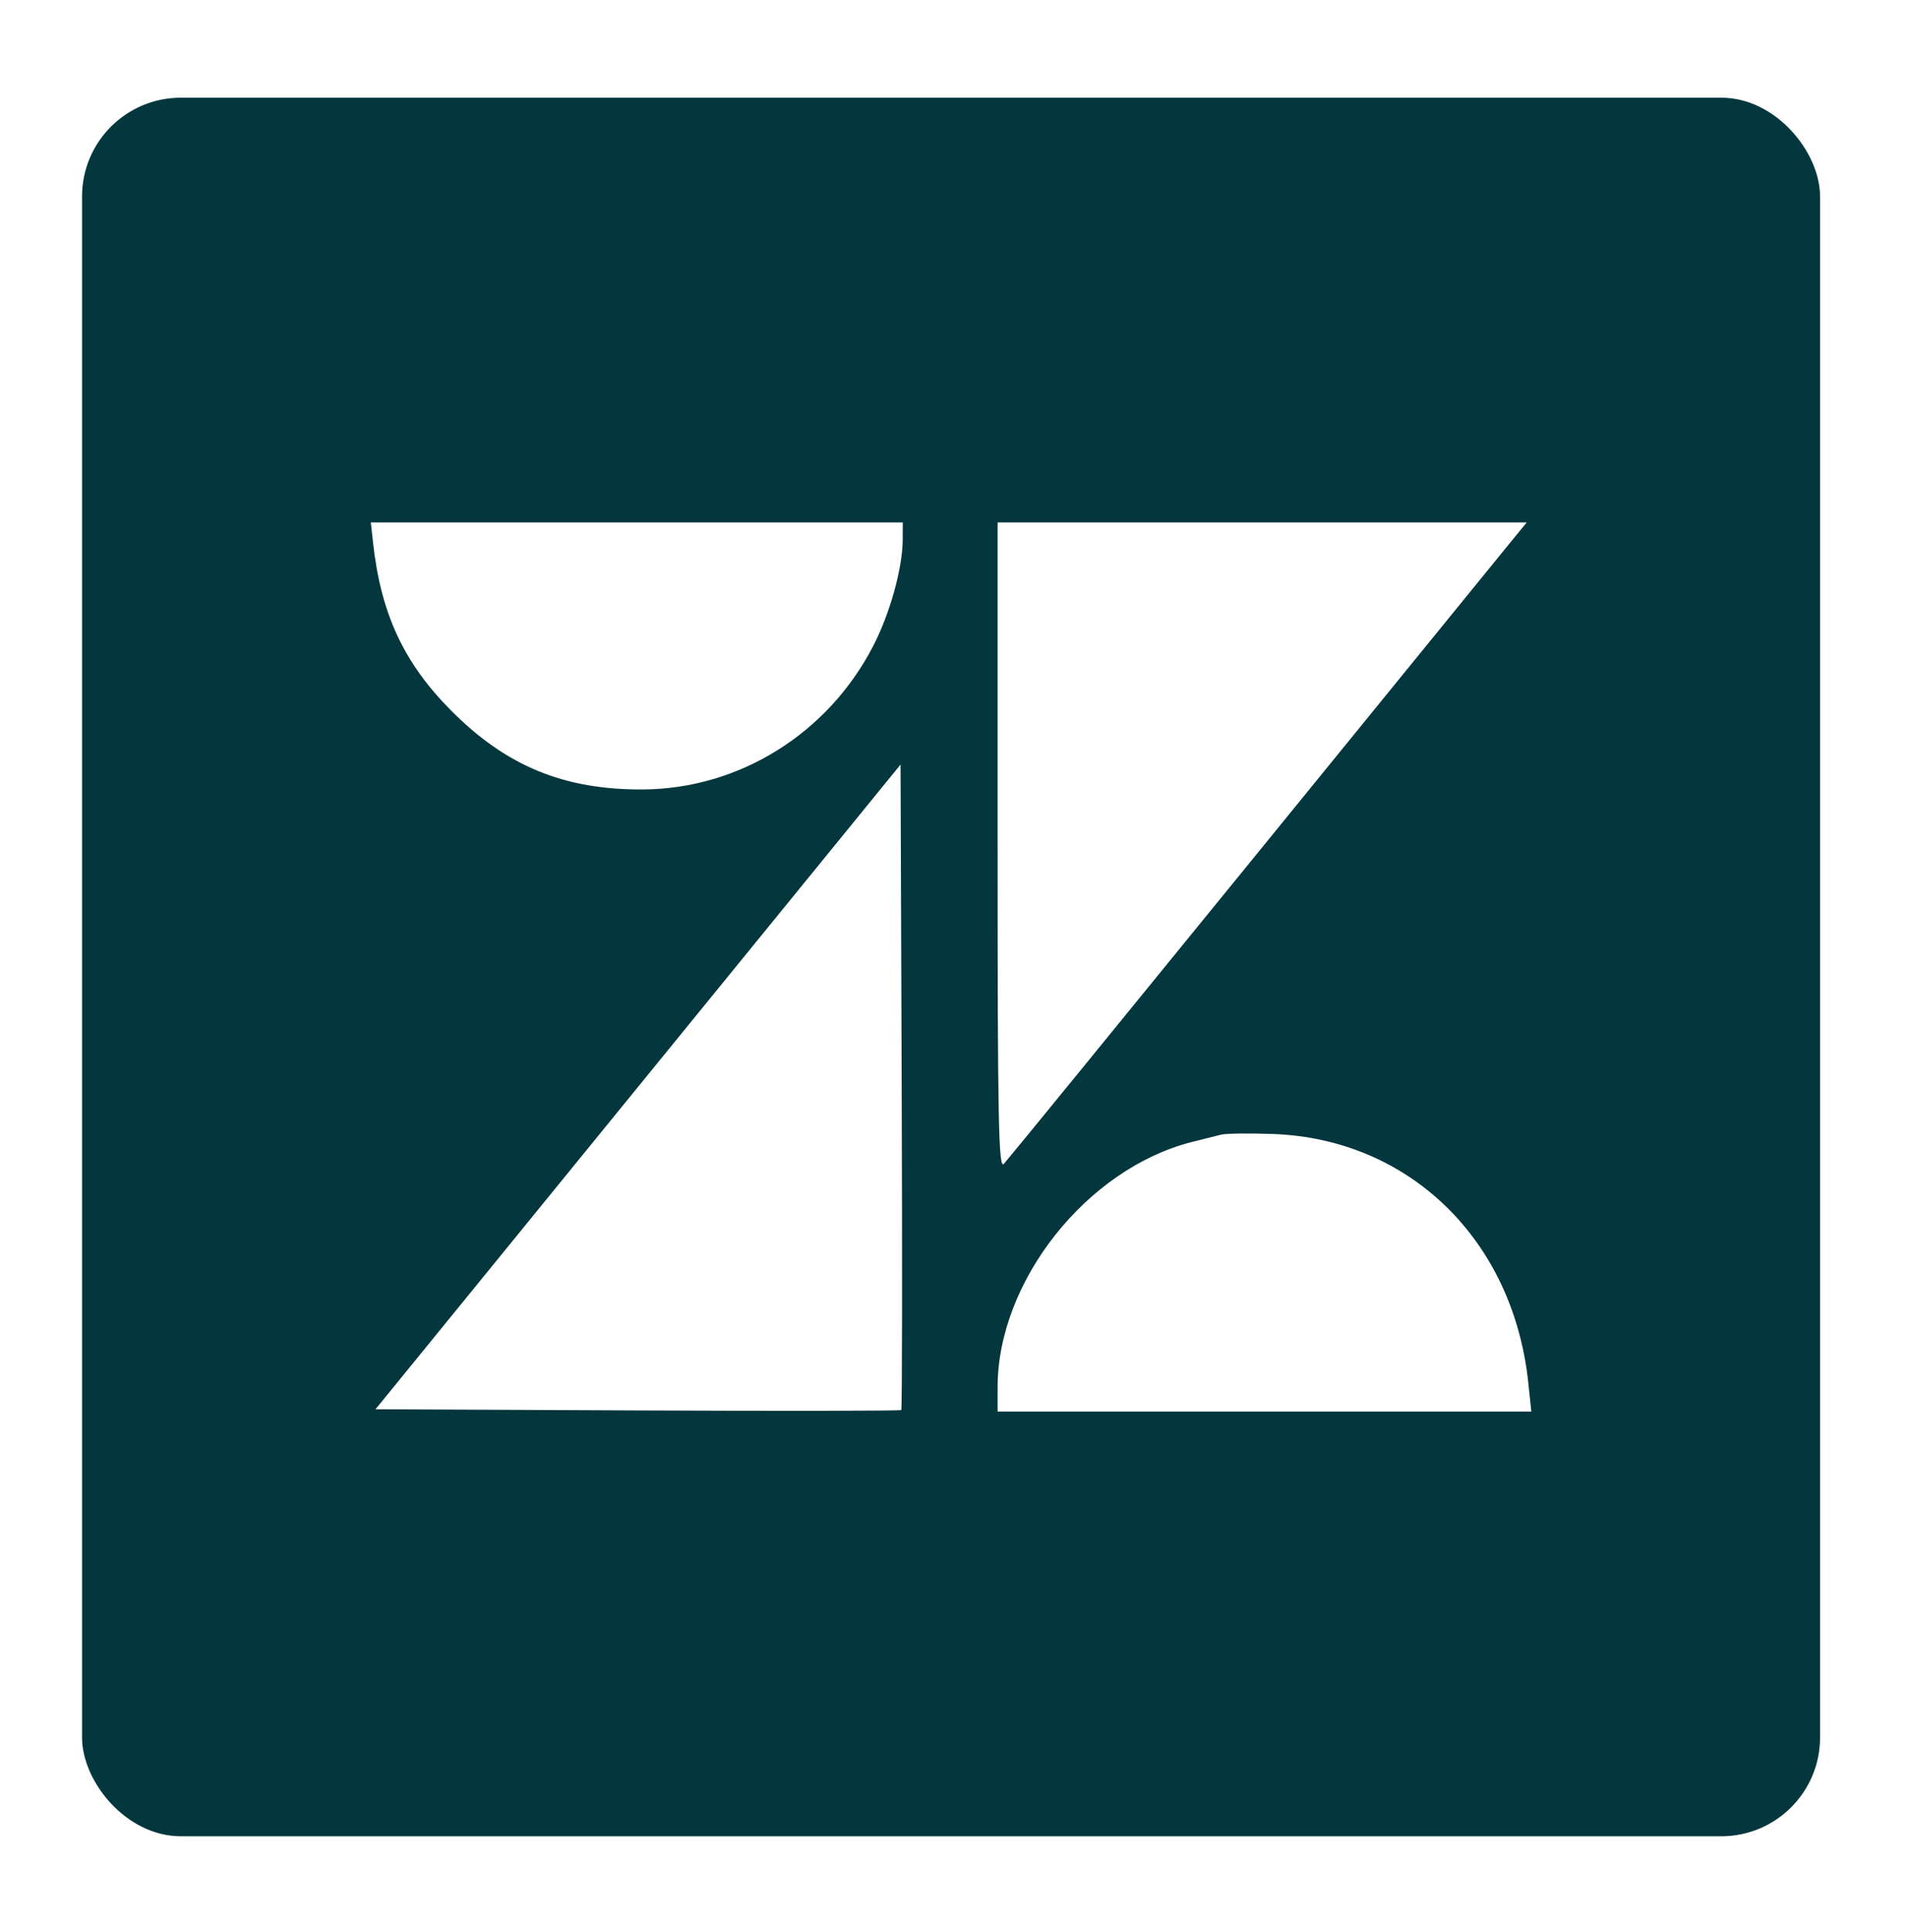 <svg width="79" height="80" viewBox="0 0 79 80" fill="none" xmlns="http://www.w3.org/2000/svg">
<g filter="url(#filter0_d_1156_27695)">
<rect x="3.399" y="2" width="72" height="72" rx="4.091" fill="#03363D"/>
<path fill-rule="evenodd" clip-rule="evenodd" d="M15.45 20.395C15.772 23.351 16.712 25.385 18.671 27.364C20.964 29.681 23.373 30.672 26.649 30.648C30.631 30.618 34.295 28.335 36.17 24.713C36.868 23.365 37.392 21.482 37.396 20.3L37.399 19.589H26.381H15.362L15.45 20.395ZM41.327 33.011C41.327 44.45 41.366 46.392 41.586 46.155C41.729 46.002 46.329 40.368 51.809 33.634C57.289 26.901 62.104 20.986 62.51 20.49L63.248 19.589H52.288H41.327V33.011ZM26.431 42.967L15.556 56.316L26.414 56.365C32.386 56.392 37.301 56.385 37.337 56.348C37.373 56.312 37.38 50.283 37.354 42.95L37.306 29.618L26.431 42.967ZM50.587 44.944C50.381 44.994 49.834 45.132 49.371 45.249C45.018 46.356 41.327 51.017 41.327 55.407V56.411H52.382H63.437L63.312 55.225C62.693 49.315 58.397 45.125 52.746 44.917C51.764 44.881 50.792 44.893 50.587 44.944Z" fill="white"/>
</g>
<defs>
<filter id="filter0_d_1156_27695" x="0.331" y="0.977" width="78.137" height="78.137" filterUnits="userSpaceOnUse" color-interpolation-filters="sRGB">
<feFlood flood-opacity="0" result="BackgroundImageFix"/>
<feColorMatrix in="SourceAlpha" type="matrix" values="0 0 0 0 0 0 0 0 0 0 0 0 0 0 0 0 0 0 127 0" result="hardAlpha"/>
<feOffset dy="2.046"/>
<feGaussianBlur stdDeviation="1.534"/>
<feComposite in2="hardAlpha" operator="out"/>
<feColorMatrix type="matrix" values="0 0 0 0 0 0 0 0 0 0 0 0 0 0 0 0 0 0 0.25 0"/>
<feBlend mode="normal" in2="BackgroundImageFix" result="effect1_dropShadow_1156_27695"/>
<feBlend mode="normal" in="SourceGraphic" in2="effect1_dropShadow_1156_27695" result="shape"/>
</filter>
</defs>
</svg>
